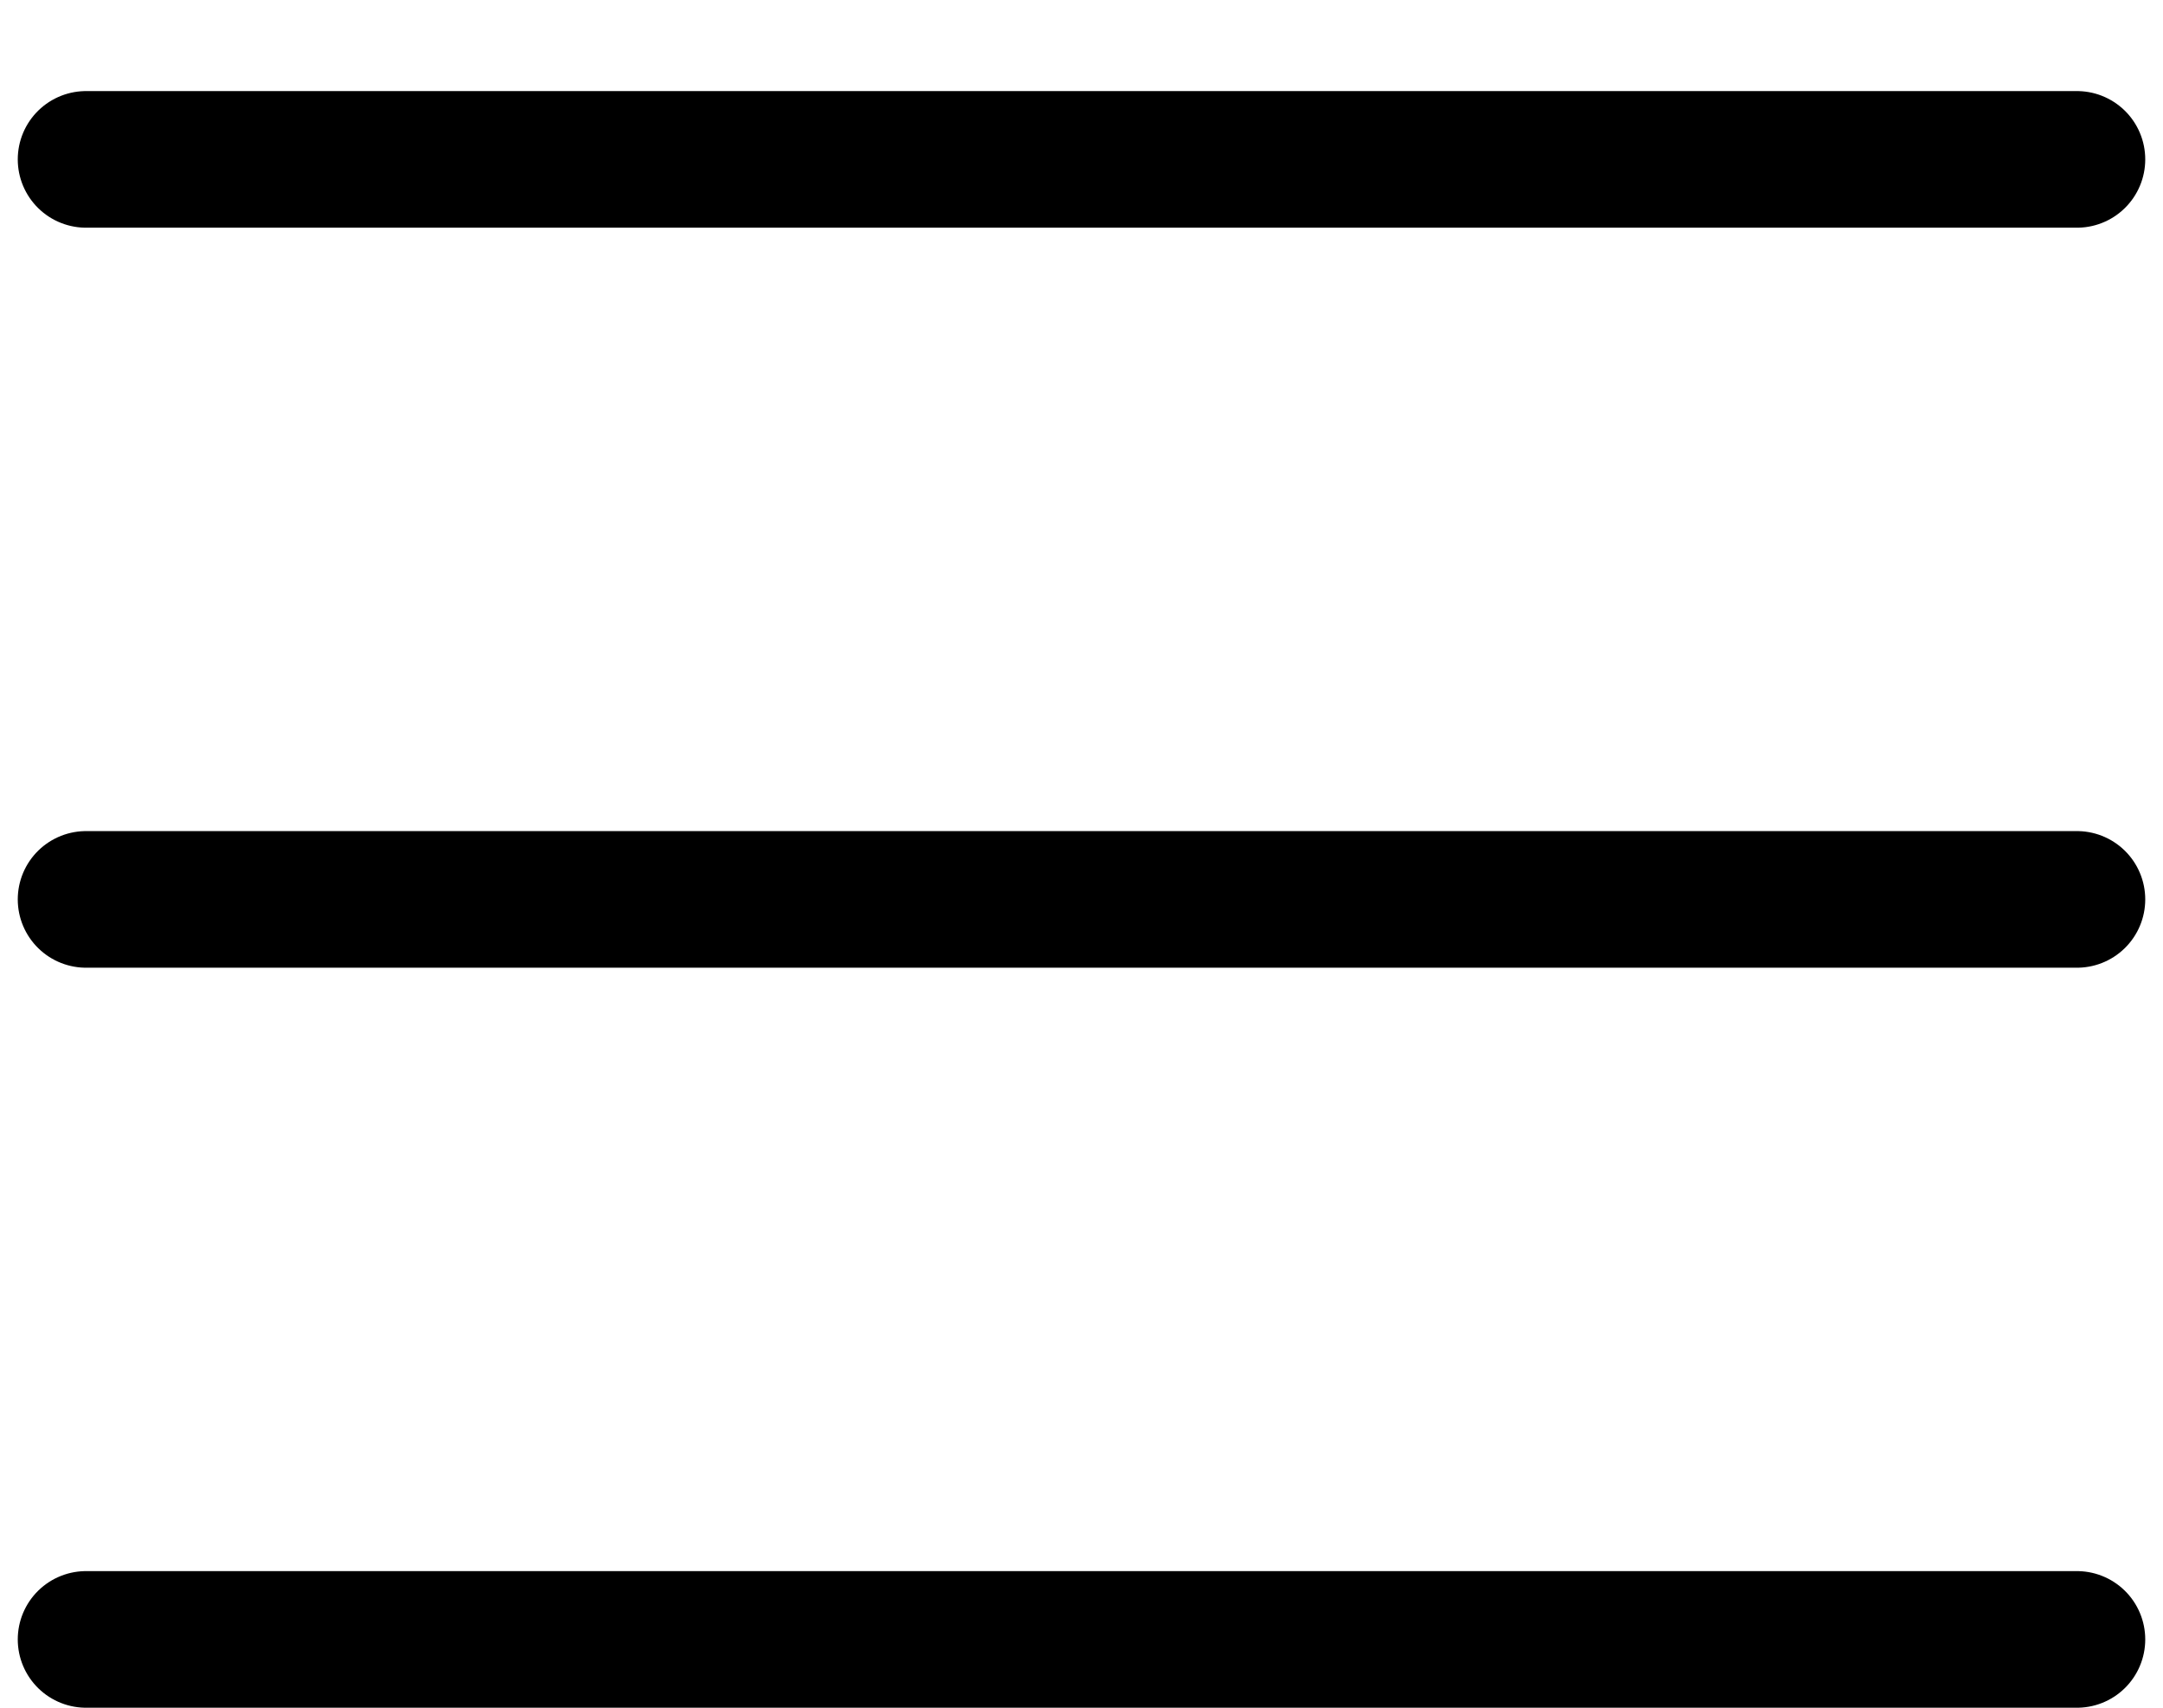 <svg width="19" height="15" viewBox="0 0 19 15" fill="none" xmlns="http://www.w3.org/2000/svg">
<line x1="0.756" y1="1.4" x2="18.244" y2="1.4" stroke="black" stroke-width="1.2" stroke-linecap="round"/>
<line x1="0.756" y1="7.9" x2="18.244" y2="7.9" stroke="black" stroke-width="1.2" stroke-linecap="round"/>
<line x1="0.756" y1="14.4" x2="18.244" y2="14.4" stroke="black" stroke-width="1.2" stroke-linecap="round"/>
</svg>
